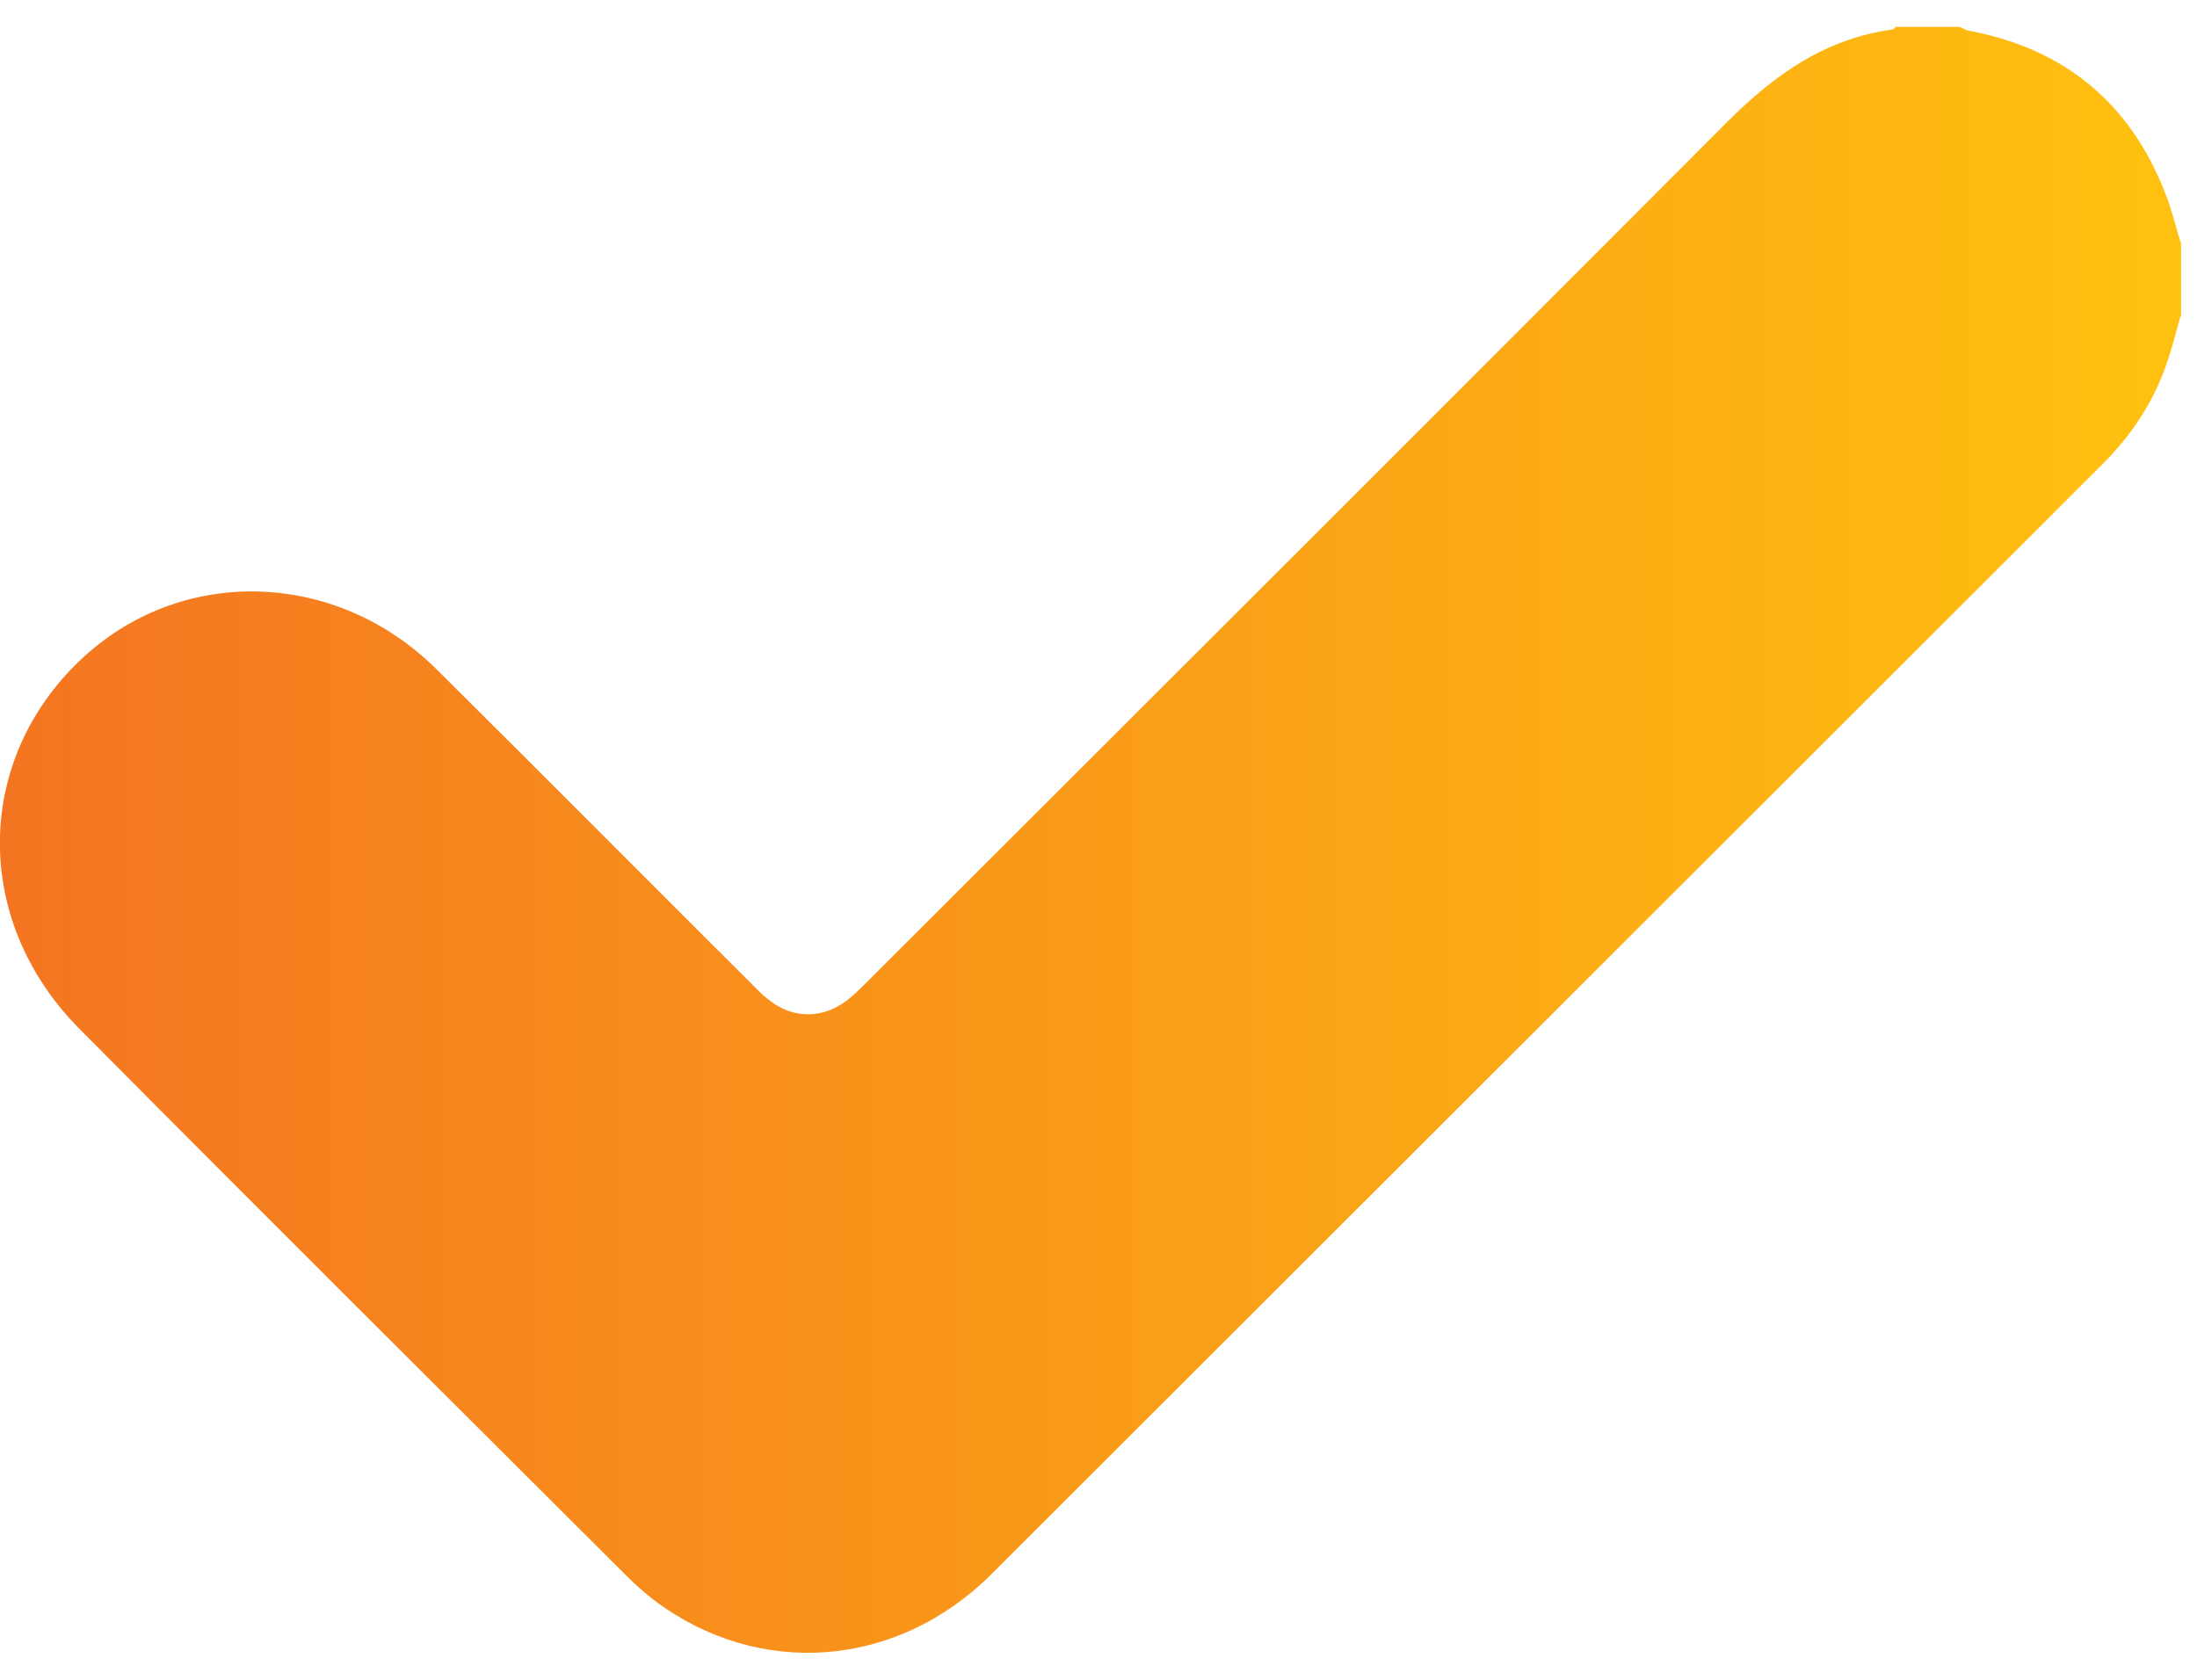 <svg width="34" height="26" viewBox="0 0 34 26" fill="none" xmlns="http://www.w3.org/2000/svg">
<path d="M33.746 4.891C33.687 5.098 33.633 5.31 33.567 5.516C33.367 6.162 33.015 6.707 32.543 7.179C26.811 12.905 21.078 18.637 15.346 24.362C13.883 25.825 11.748 25.985 10.132 24.775C9.966 24.648 9.813 24.509 9.667 24.362C6.854 21.556 4.034 18.75 1.235 15.93C-0.454 14.235 -0.401 11.701 1.321 10.145C2.871 8.748 5.225 8.835 6.761 10.364C8.39 11.98 10.006 13.609 11.635 15.232C11.715 15.312 11.788 15.392 11.875 15.458C12.28 15.791 12.766 15.777 13.165 15.438C13.264 15.352 13.358 15.259 13.451 15.165C17.88 10.743 22.308 6.321 26.731 1.886C27.456 1.161 28.247 0.596 29.291 0.456C29.311 0.456 29.324 0.429 29.337 0.416C29.67 0.416 29.996 0.416 30.328 0.416C30.375 0.436 30.421 0.469 30.475 0.476C32.011 0.768 33.035 1.66 33.56 3.129C33.633 3.342 33.687 3.561 33.753 3.774V4.891H33.746Z" fill="url(#paint0_linear_2002_433)"/>
<defs>
<linearGradient id="paint0_linear_2002_433" x1="-0.002" y1="12.999" x2="33.753" y2="12.999" gradientUnits="userSpaceOnUse">
<stop stop-color="#F47521"/>
<stop offset="1" stop-color="#FFC10F"/>
</linearGradient>
</defs>
</svg>
